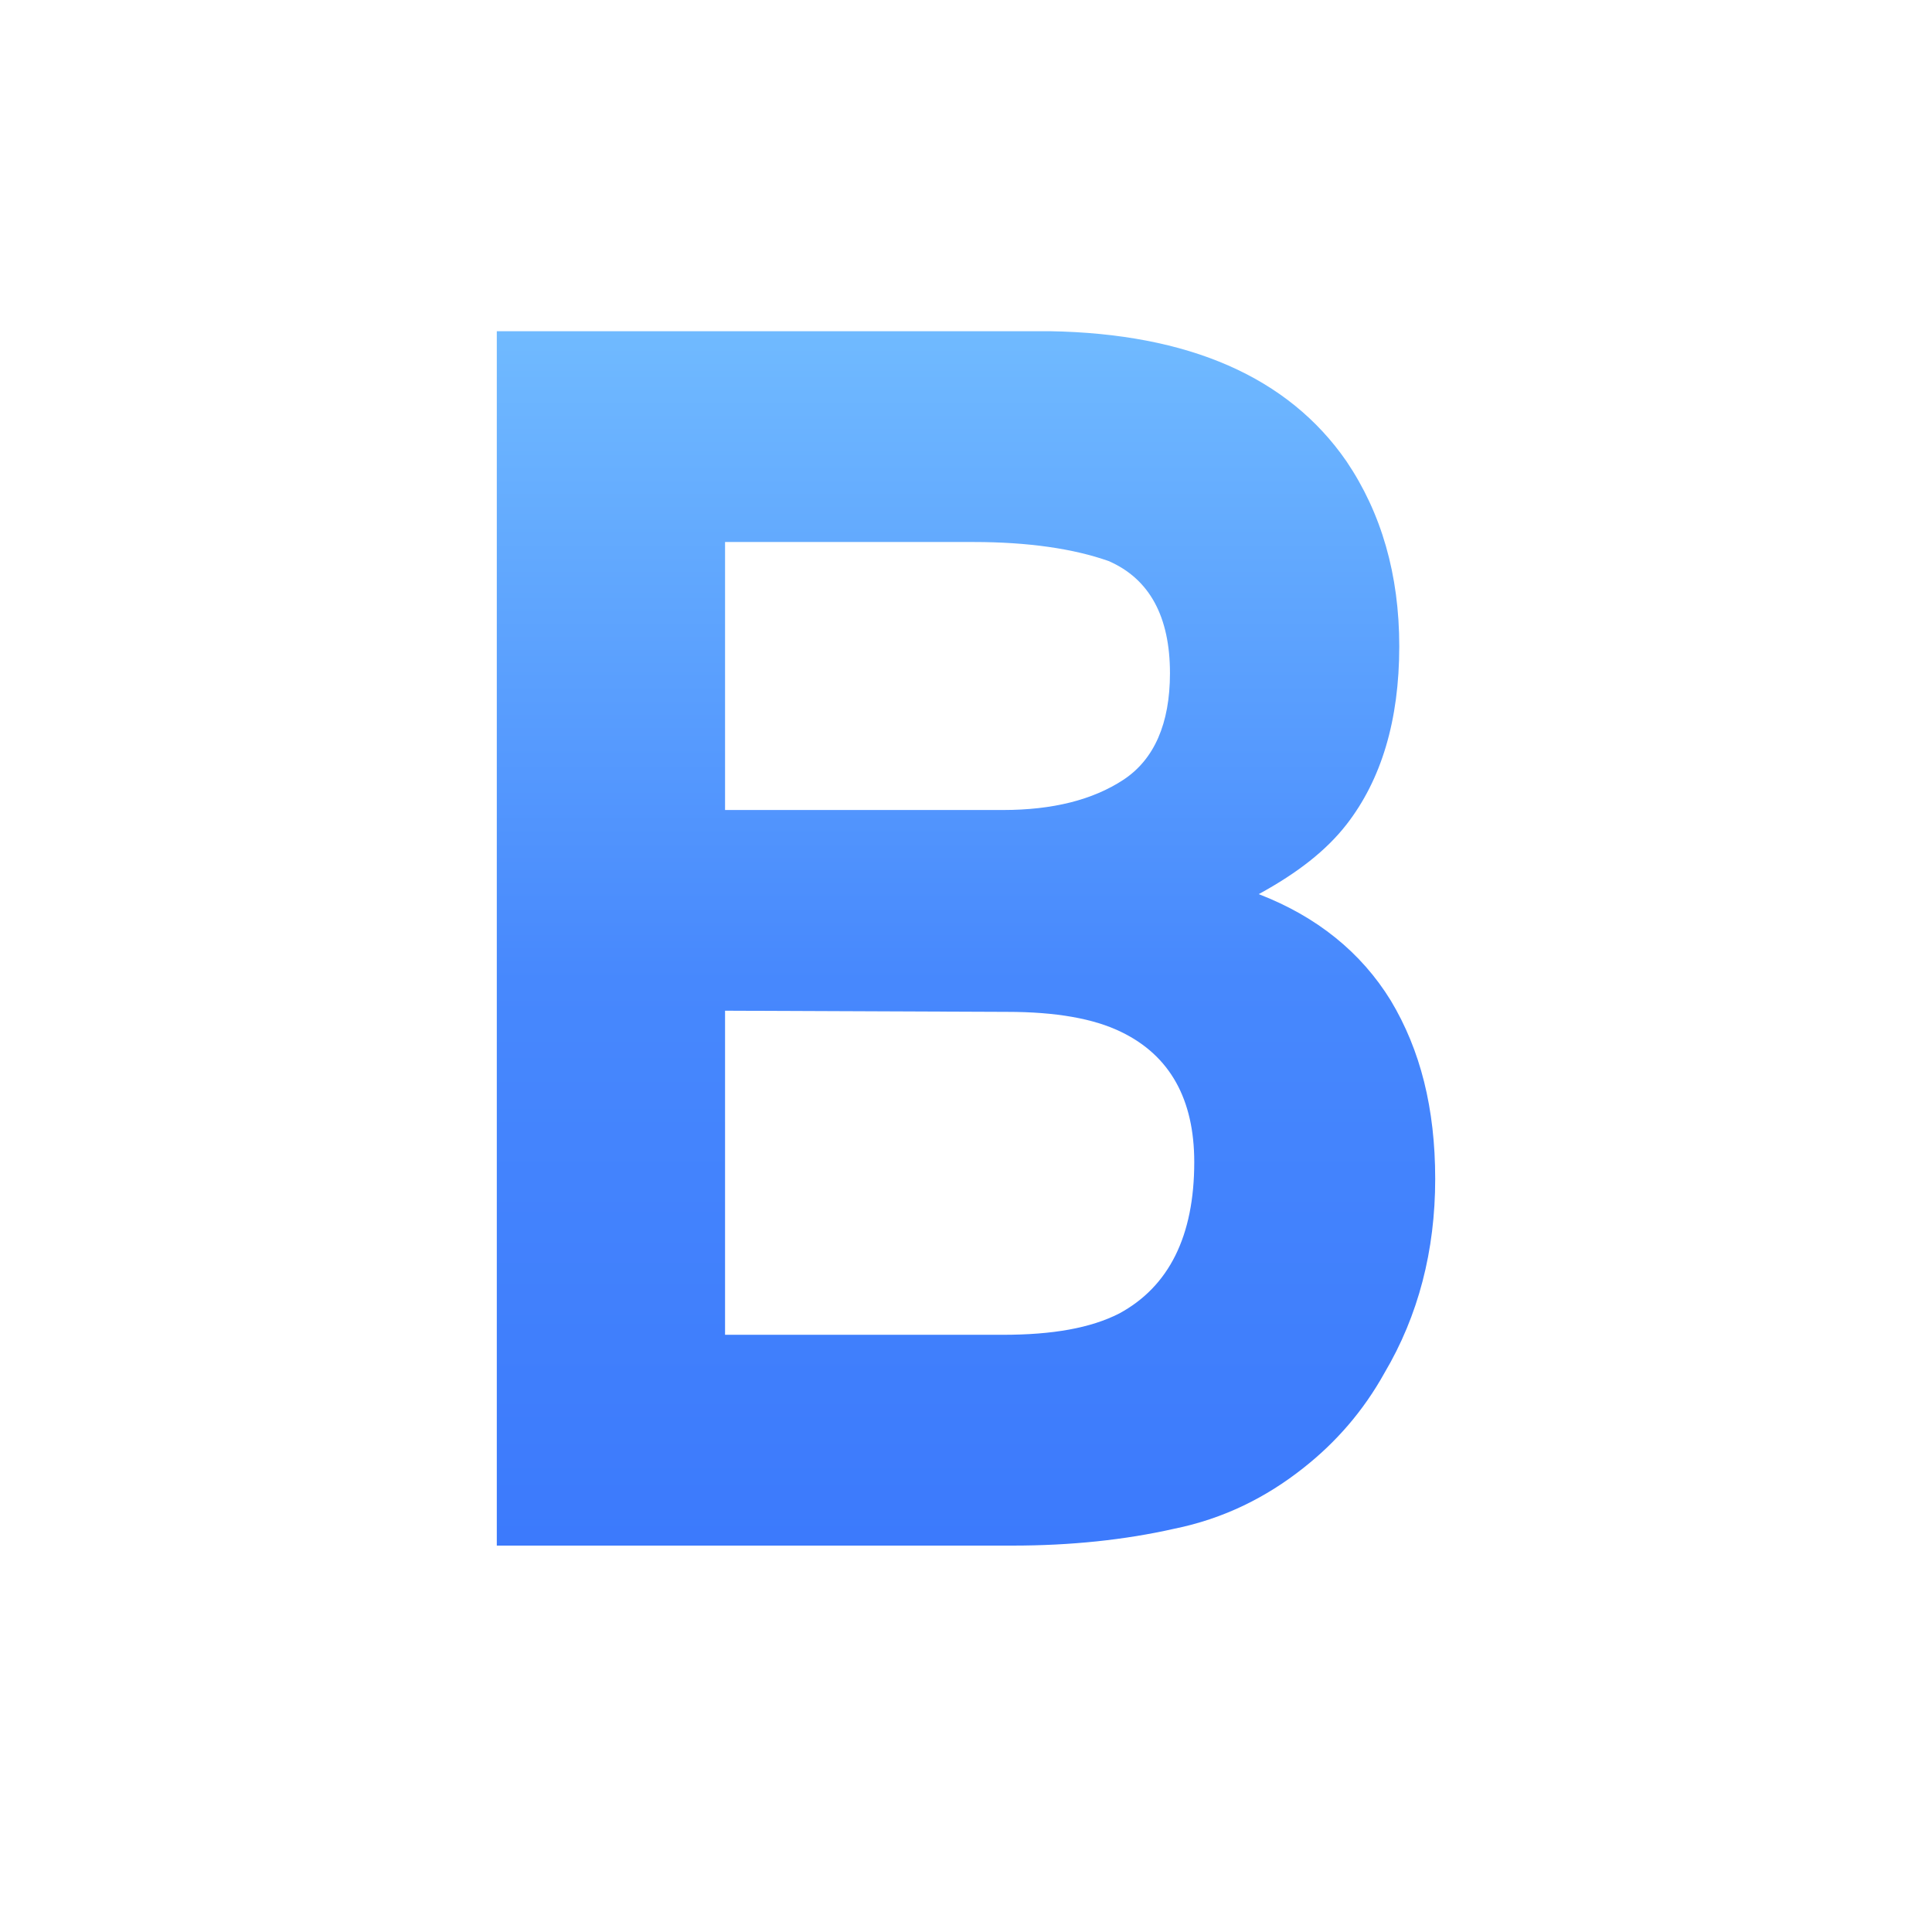 <svg xmlns="http://www.w3.org/2000/svg" width="35" height="35" viewBox="0 0 35 35" fill="none"><rect width="35" height="35" fill="white"></rect><path d="M24.392 8.356C25.024 9.291 25.349 10.408 25.349 11.708C25.349 13.049 25.024 14.126 24.392 14.938C24.028 15.405 23.511 15.812 22.803 16.198C23.856 16.604 24.66 17.254 25.196 18.127C25.732 19.021 26 20.078 26 21.357C26 22.657 25.694 23.836 25.081 24.872C24.698 25.562 24.201 26.131 23.607 26.598C22.937 27.127 22.171 27.512 21.271 27.695C20.372 27.898 19.395 28 18.342 28H9V6H19.012C21.539 6.041 23.339 6.833 24.392 8.356ZM13.135 9.819V14.674H18.17C19.07 14.674 19.797 14.491 20.352 14.126C20.908 13.76 21.195 13.11 21.195 12.196C21.195 11.18 20.831 10.489 20.084 10.164C19.453 9.941 18.63 9.819 17.634 9.819C17.634 9.819 13.135 9.819 13.135 9.819ZM13.135 18.31V24.181H18.17C19.07 24.181 19.759 24.059 20.276 23.795C21.176 23.308 21.635 22.393 21.635 21.053C21.635 19.915 21.195 19.123 20.314 18.696C19.816 18.452 19.127 18.331 18.247 18.331L13.135 18.31Z" fill="url(#paint0_linear_102_30)"></path><defs><linearGradient id="paint0_linear_102_30" x1="17.5" y1="6" x2="17.5" y2="28" gradientUnits="userSpaceOnUse"><stop stop-color="#70BAFF"></stop><stop offset="0.535" stop-color="#4788FD"></stop><stop offset="1" stop-color="#3C7AFC"></stop></linearGradient></defs></svg>
